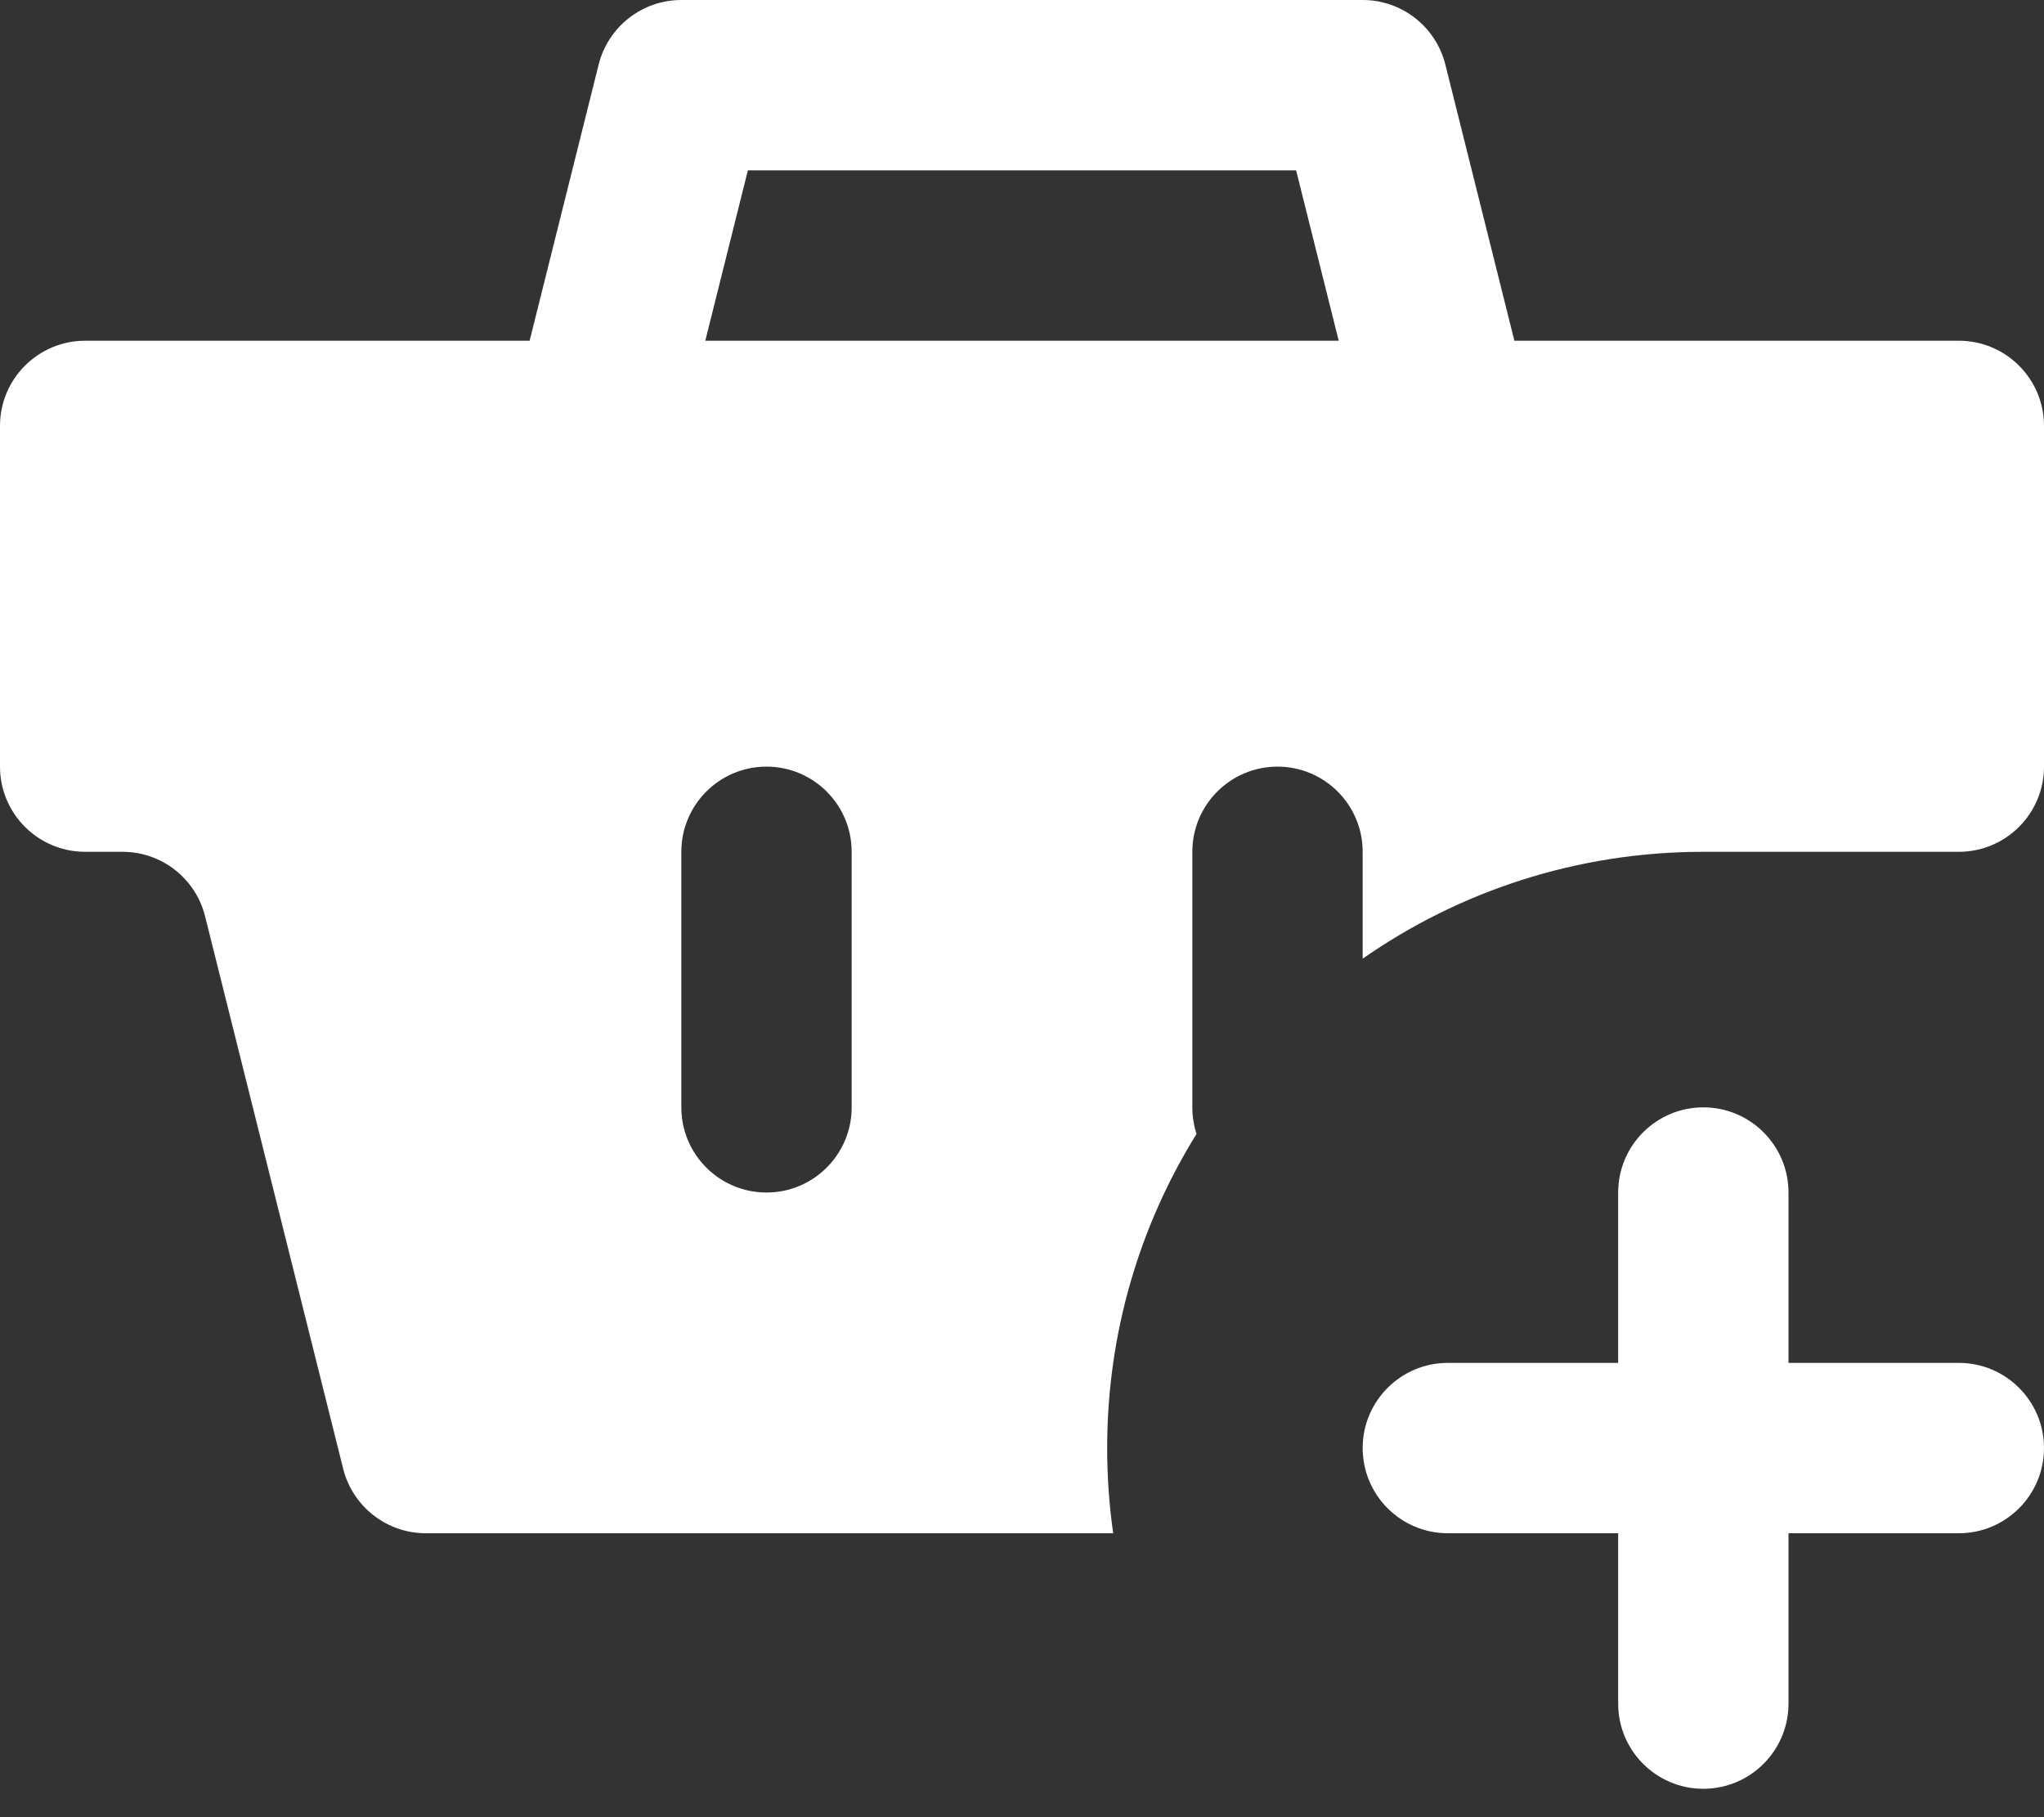 <svg width="18" height="16" viewBox="0 0 18 16" fill="none" xmlns="http://www.w3.org/2000/svg">
<rect x="0" y="0" width="18" height="16" fill="#333333" stroke="none"/>
<path fill-rule="evenodd" clip-rule="evenodd" d="M5.272 0.568C5.356 0.234 5.656 0 6 0H12C12.344 0 12.644 0.234 12.728 0.568L13.336 3H17.25C17.664 3 18 3.336 18 3.75V6.75C18 7.164 17.664 7.5 17.25 7.5H15C13.885 7.5 12.85 7.848 12 8.441V7.5C12 7.086 11.664 6.75 11.25 6.75C10.836 6.75 10.5 7.086 10.5 7.5V9.75C10.5 9.832 10.513 9.91 10.537 9.984C10.038 10.787 9.75 11.735 9.75 12.75C9.75 13.005 9.768 13.255 9.803 13.5H3.75C3.406 13.5 3.106 13.266 3.022 12.932L1.806 8.068C1.723 7.734 1.423 7.5 1.079 7.5H0.75C0.336 7.5 0 7.164 0 6.75V3.75C0 3.336 0.336 3 0.75 3H4.664L5.272 0.568ZM11.789 3L11.414 1.5H6.586L6.211 3H11.789ZM6.75 6.75C7.164 6.75 7.5 7.086 7.5 7.5V9.75C7.5 10.164 7.164 10.5 6.75 10.5C6.336 10.5 6 10.164 6 9.75V7.5C6 7.086 6.336 6.75 6.75 6.75Z" fill="white"/>
<path d="M12.75 12C12.336 12 12 12.336 12 12.75C12 13.164 12.336 13.5 12.75 13.5H14.25V15C14.25 15.414 14.586 15.75 15 15.75C15.414 15.75 15.75 15.414 15.75 15V13.5H17.25C17.664 13.5 18 13.164 18 12.75C18 12.336 17.664 12 17.25 12H15.75V10.5C15.75 10.086 15.414 9.75 15 9.75C14.586 9.75 14.25 10.086 14.25 10.5V12H12.75Z" fill="white"/>
</svg>